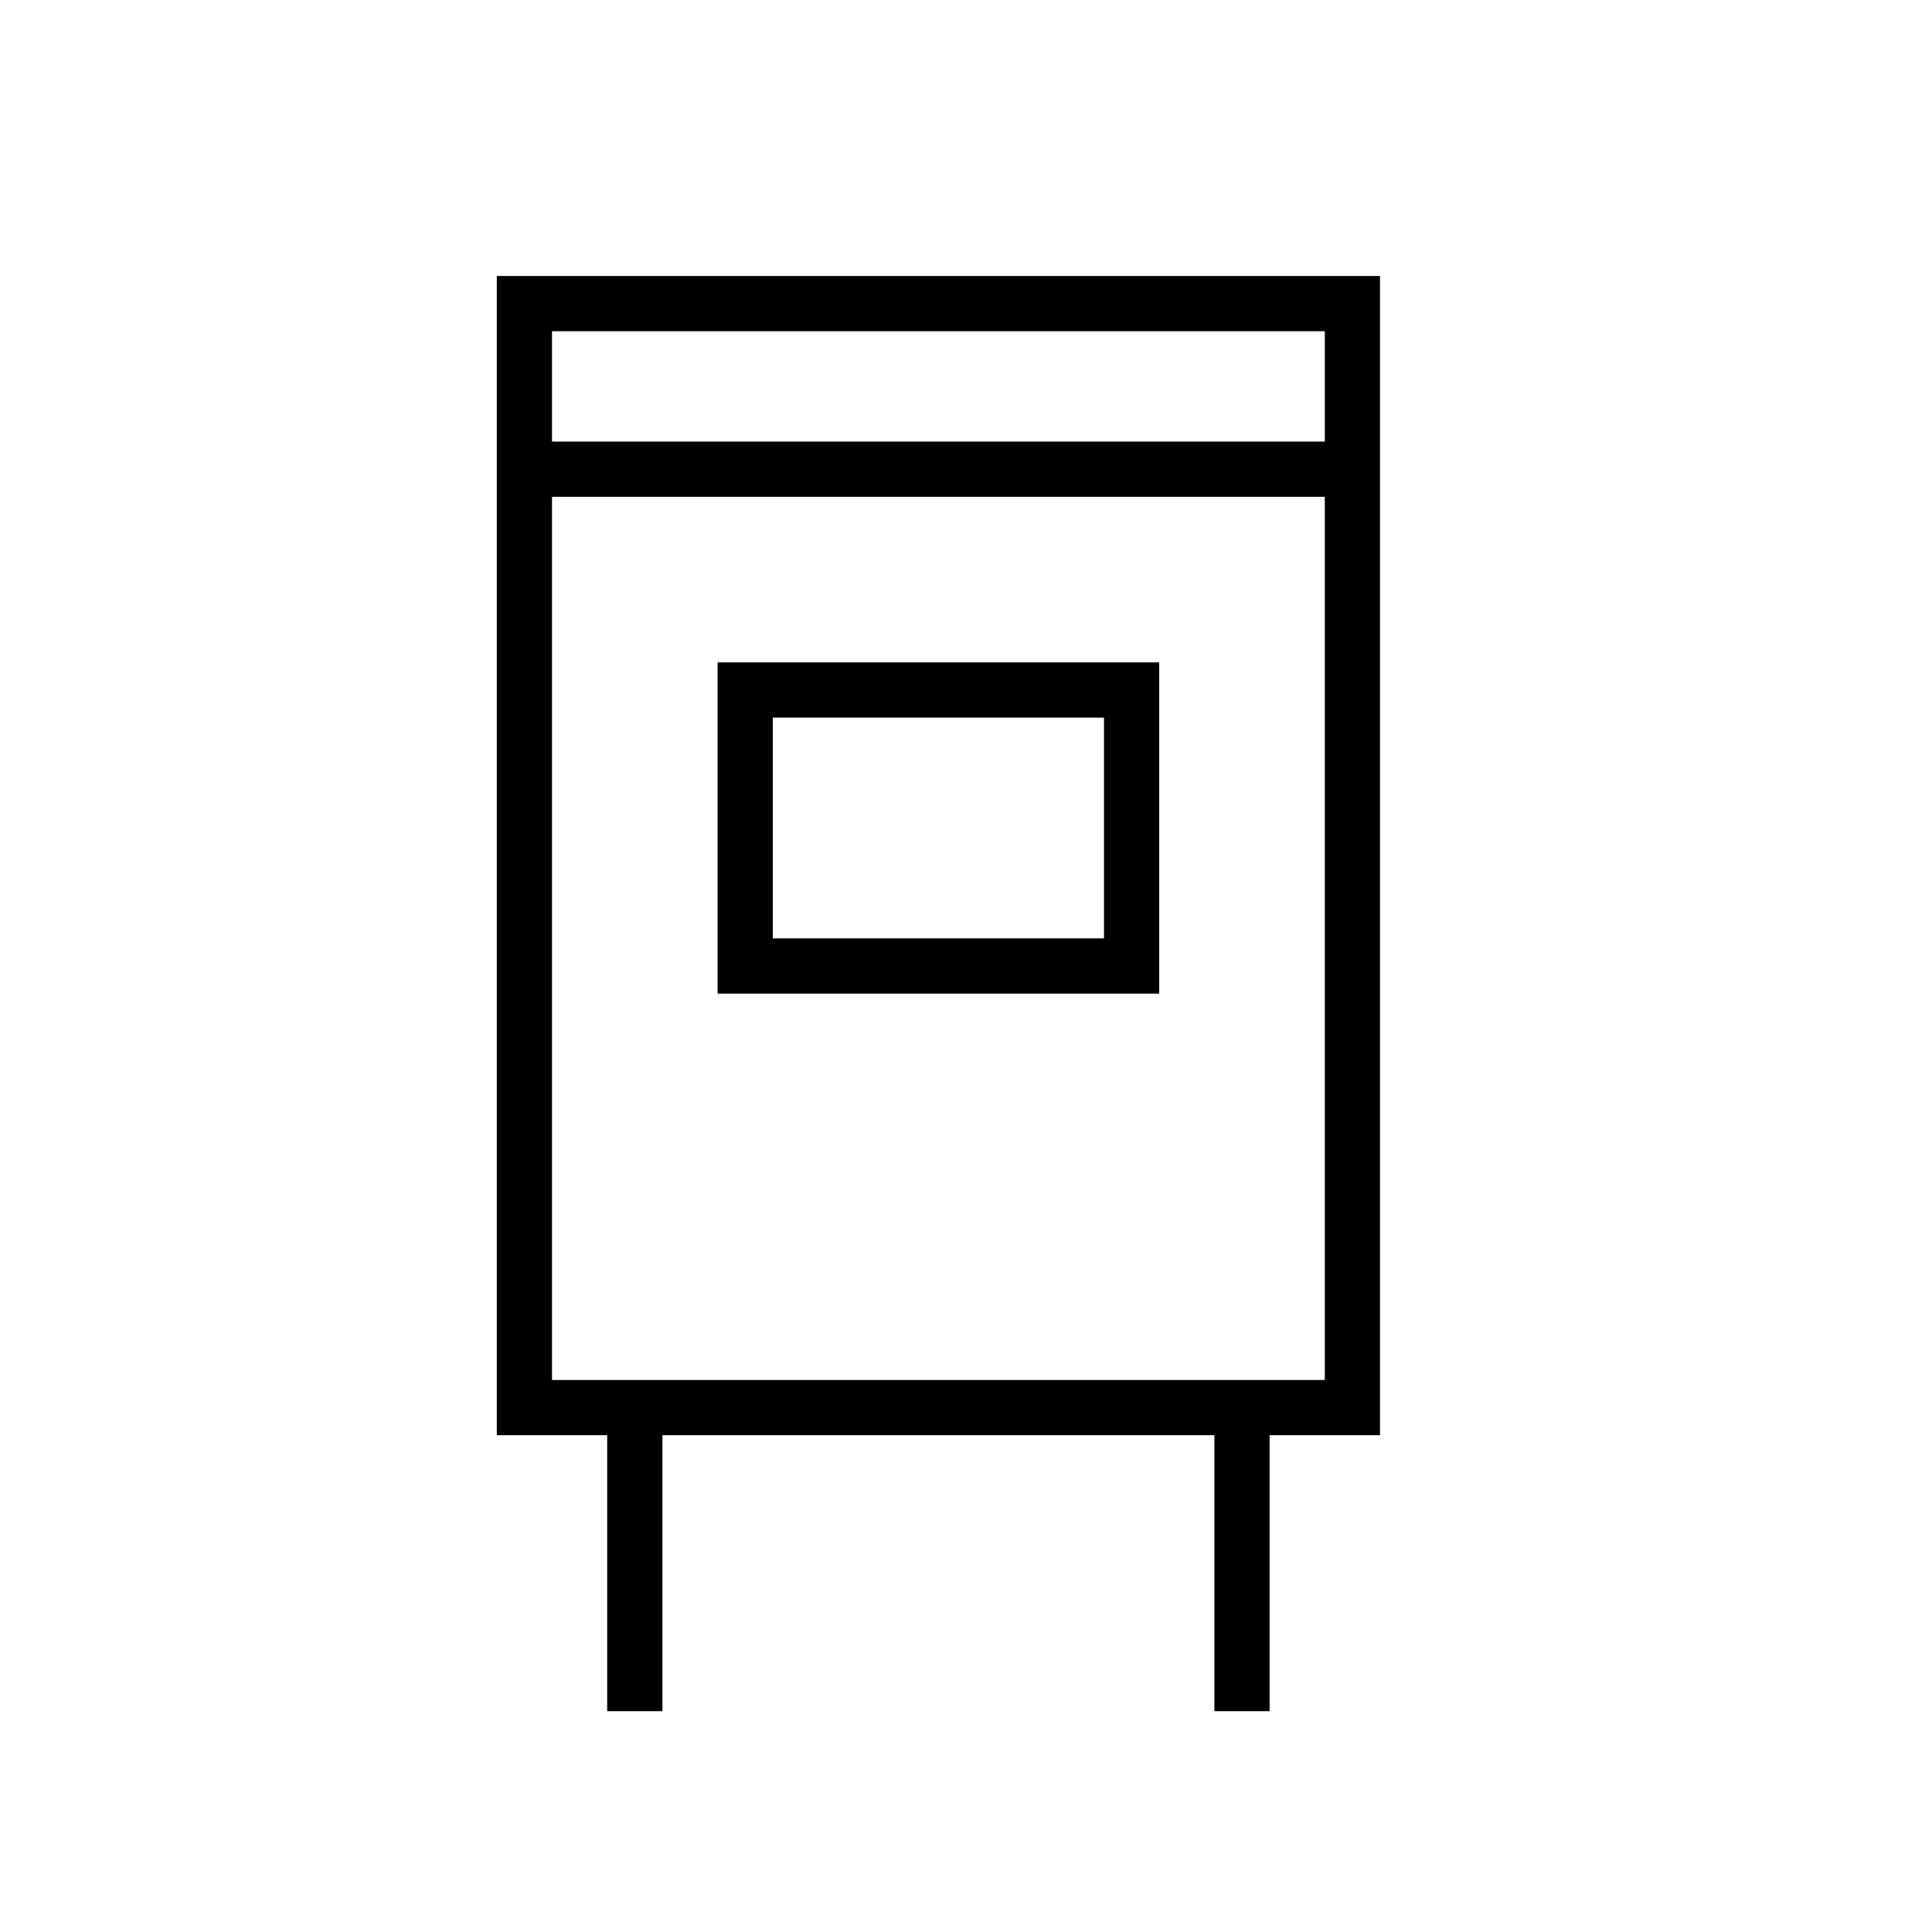 <svg xmlns="http://www.w3.org/2000/svg" width="35" height="35" viewBox="0 0 35 35"><defs><style>.a{fill:none;}</style></defs><title>NS_icons-TDH</title><path class="a" d="M10,25H24V9H10Zm3-13h8v6H13Z"/><path d="M9,5V26h2v5h1V26H22v5h1V26h2V5ZM24,25H10V9H24ZM10,8V6H24V8Z"/><path d="M21,12H13v6h8Zm-1,5H14V13h6Z"/></svg>